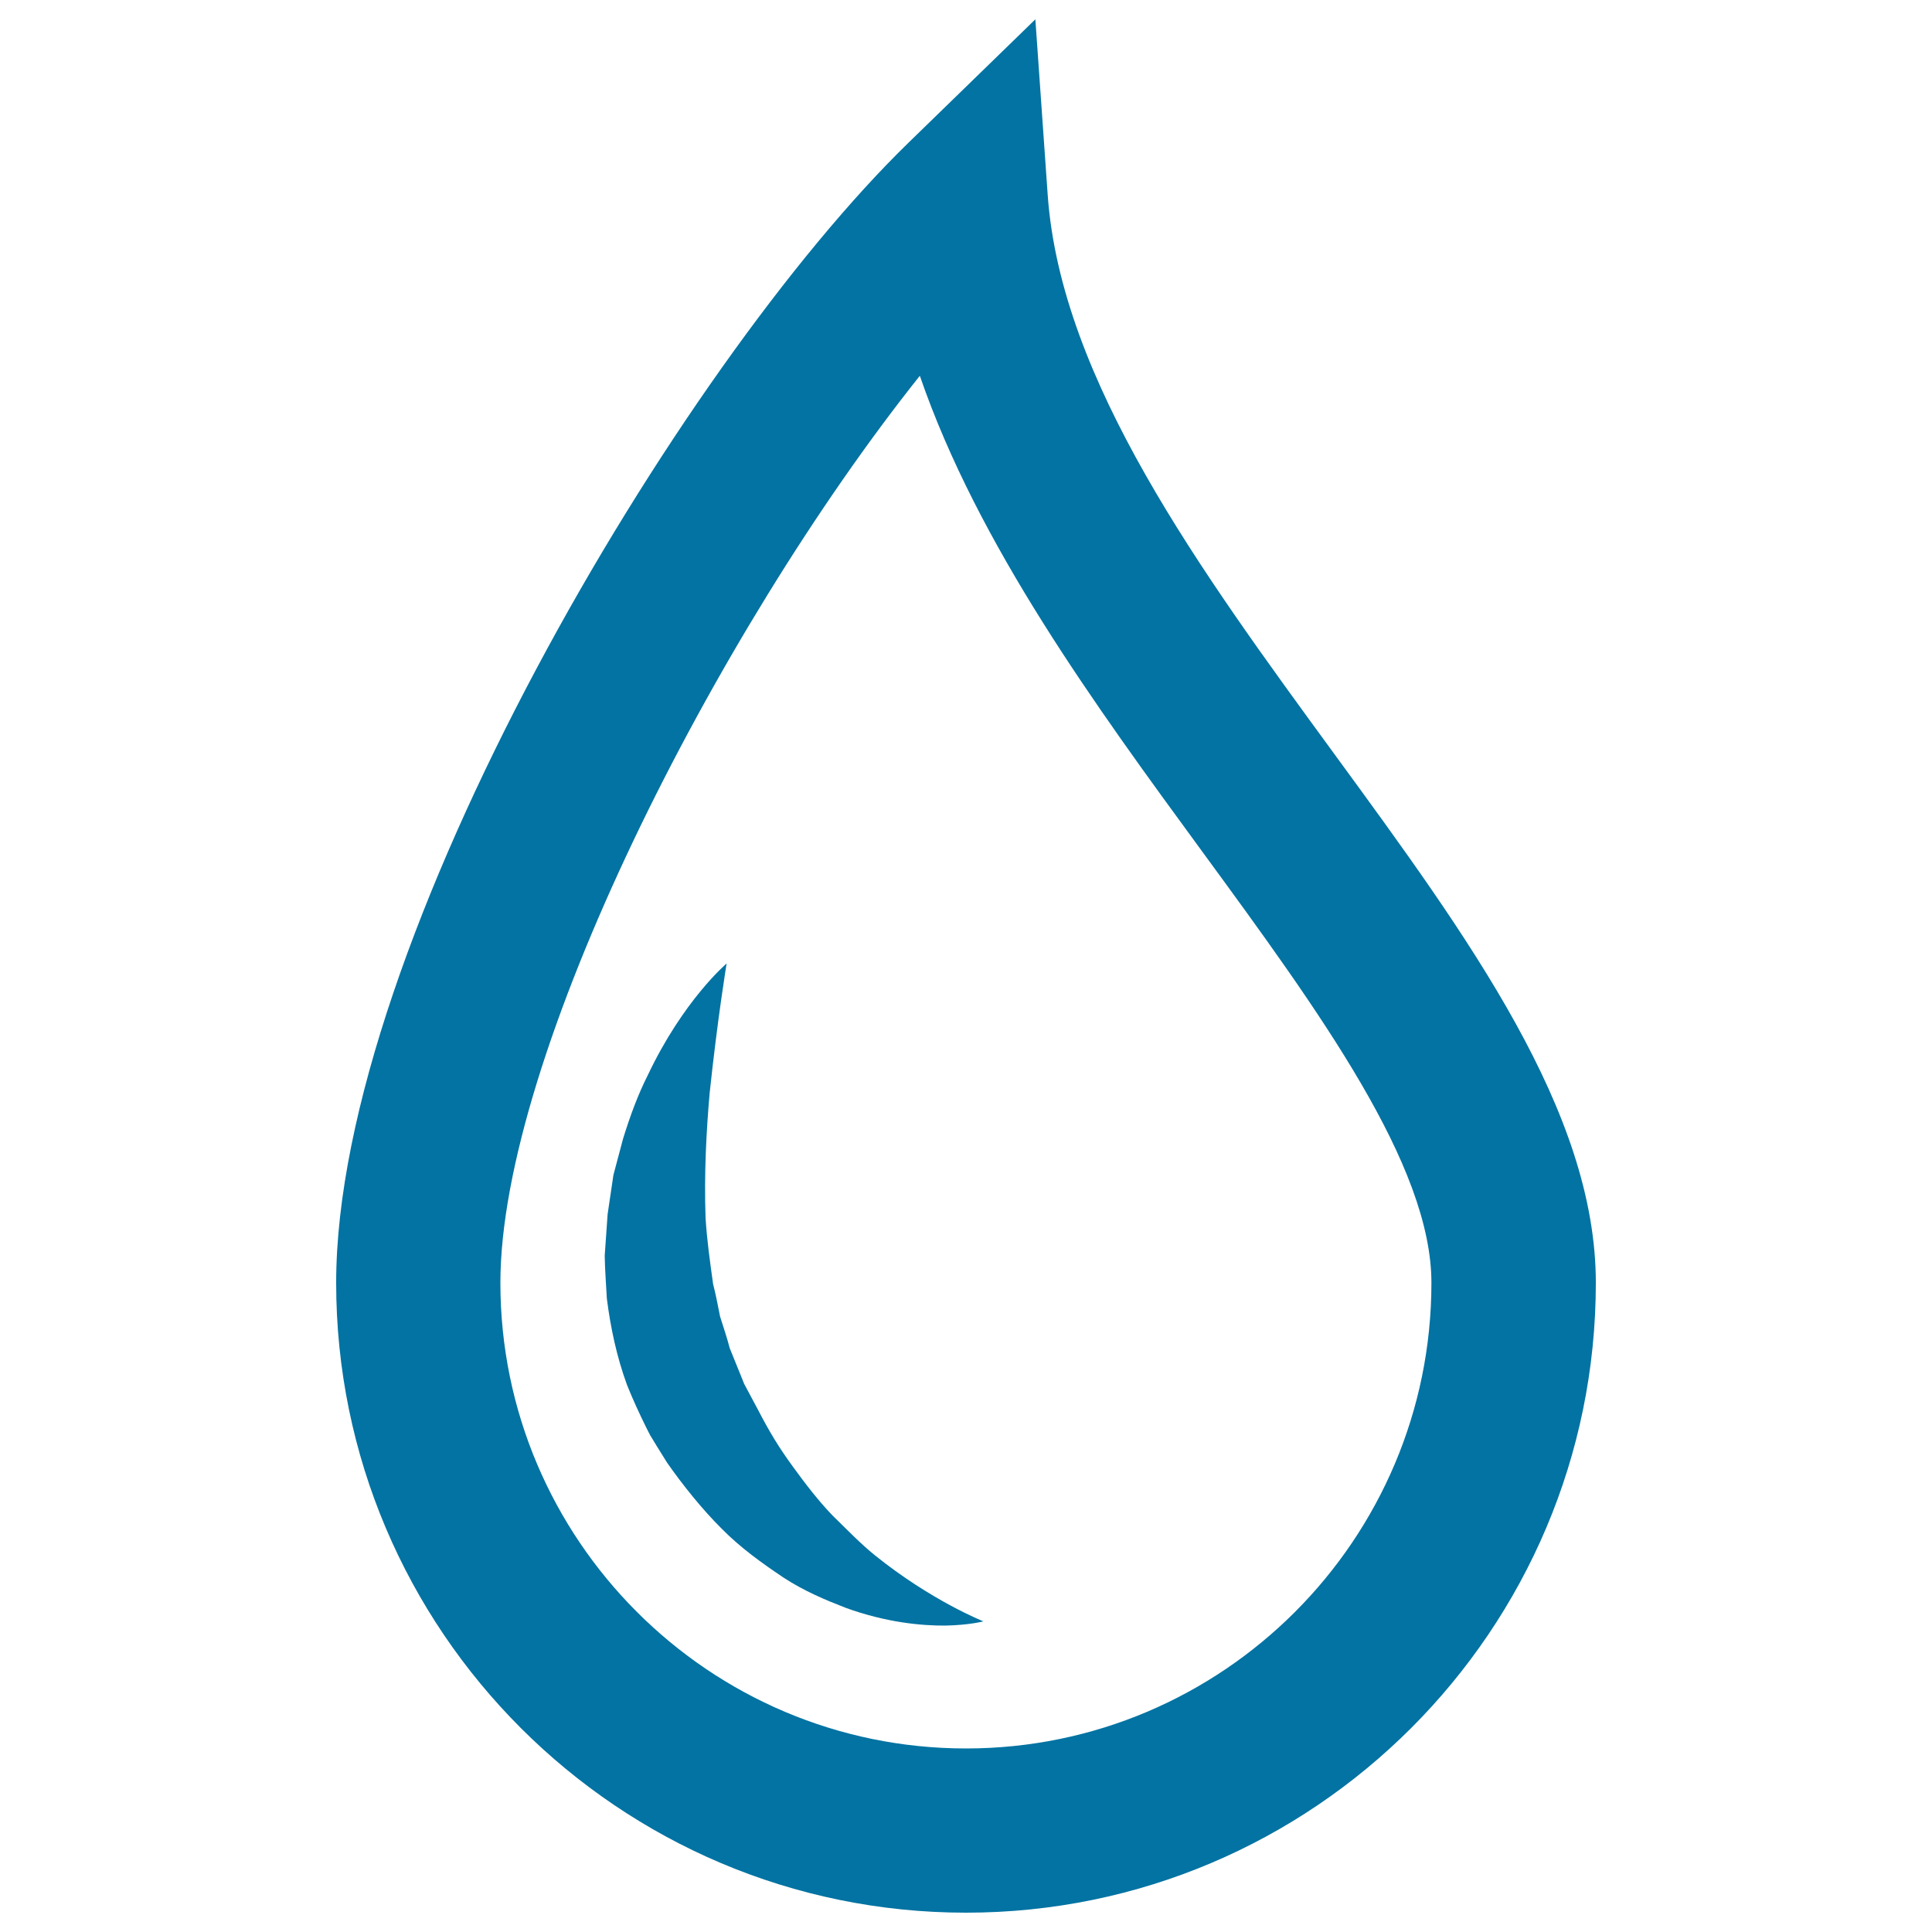 <svg xmlns="http://www.w3.org/2000/svg" viewBox="0 0 1000 1000" style="fill:#0273a2">
<title>Drop SVG icon</title>
<g><g><path d="M690.6,390.2c-69.5-95.1-141.4-193.4-148.3-289.1L535.9,10l-65.5,63.7C351,189.7,174,488.6,174,664c0,179.8,146.2,326,326,326c179.8,0,326-146.2,326-326C826,575.3,760.2,485.4,690.6,390.2z M500,905c-132.9,0-241-108.1-241-241c0-117.1,111.1-336.4,217.1-469.5c30.2,87.7,90.8,170.6,145.9,245.9C683.2,524,740.9,603.1,740.9,664C740.9,796.9,632.9,905,500,905z"/><path d="M430.9,784.4c-7.3-7.6-14-16.3-20.6-25.4c-7-9.6-12-17.8-17.8-29l-4.7-8.8l-2.4-4.5l-0.6-1.1l-0.2-0.3c-0.6-1,0.6,1.1,0.5,0.9l0-0.1l-0.2-0.5l-0.8-2l-6.4-15.8c-1.4-5.5-3.3-10.9-5-16.4c-1.1-5.6-2.2-11.3-3.6-16.8c-1.6-11.4-3.2-22.8-3.9-34.2c-0.8-22.8,0.4-45,2.1-64.5c4.1-38.8,8.8-67.2,8.8-67.2s-22.4,18.9-40.9,58c-4.9,9.7-9,20.7-12.7,32.7c-1.6,6.1-3.3,12.4-5,18.8c-1,6.6-2,13.4-3,20.3c-0.5,7-1,14.2-1.5,21.4c0.1,7.3,0.7,14.7,1.1,22.2c1.9,15,5.1,30.2,10.5,44.9c2.9,7.2,6.2,14.4,9.6,21.3l1.3,2.6l1.2,2.3l0.7,1.1l2.6,4.3l5.3,8.5c8,11.5,18.5,24.5,28.1,34c9.9,10.1,21.2,18.1,31.9,25.3c10.8,7.1,22.1,11.8,32.4,15.8c20.9,7.6,39.3,9.3,51.8,9.2c12.7-0.3,19.5-2.2,19.5-2.2s-26.9-10.6-56.3-34.3C445.4,799,438.4,791.7,430.9,784.4z"/></g></g>
</svg>